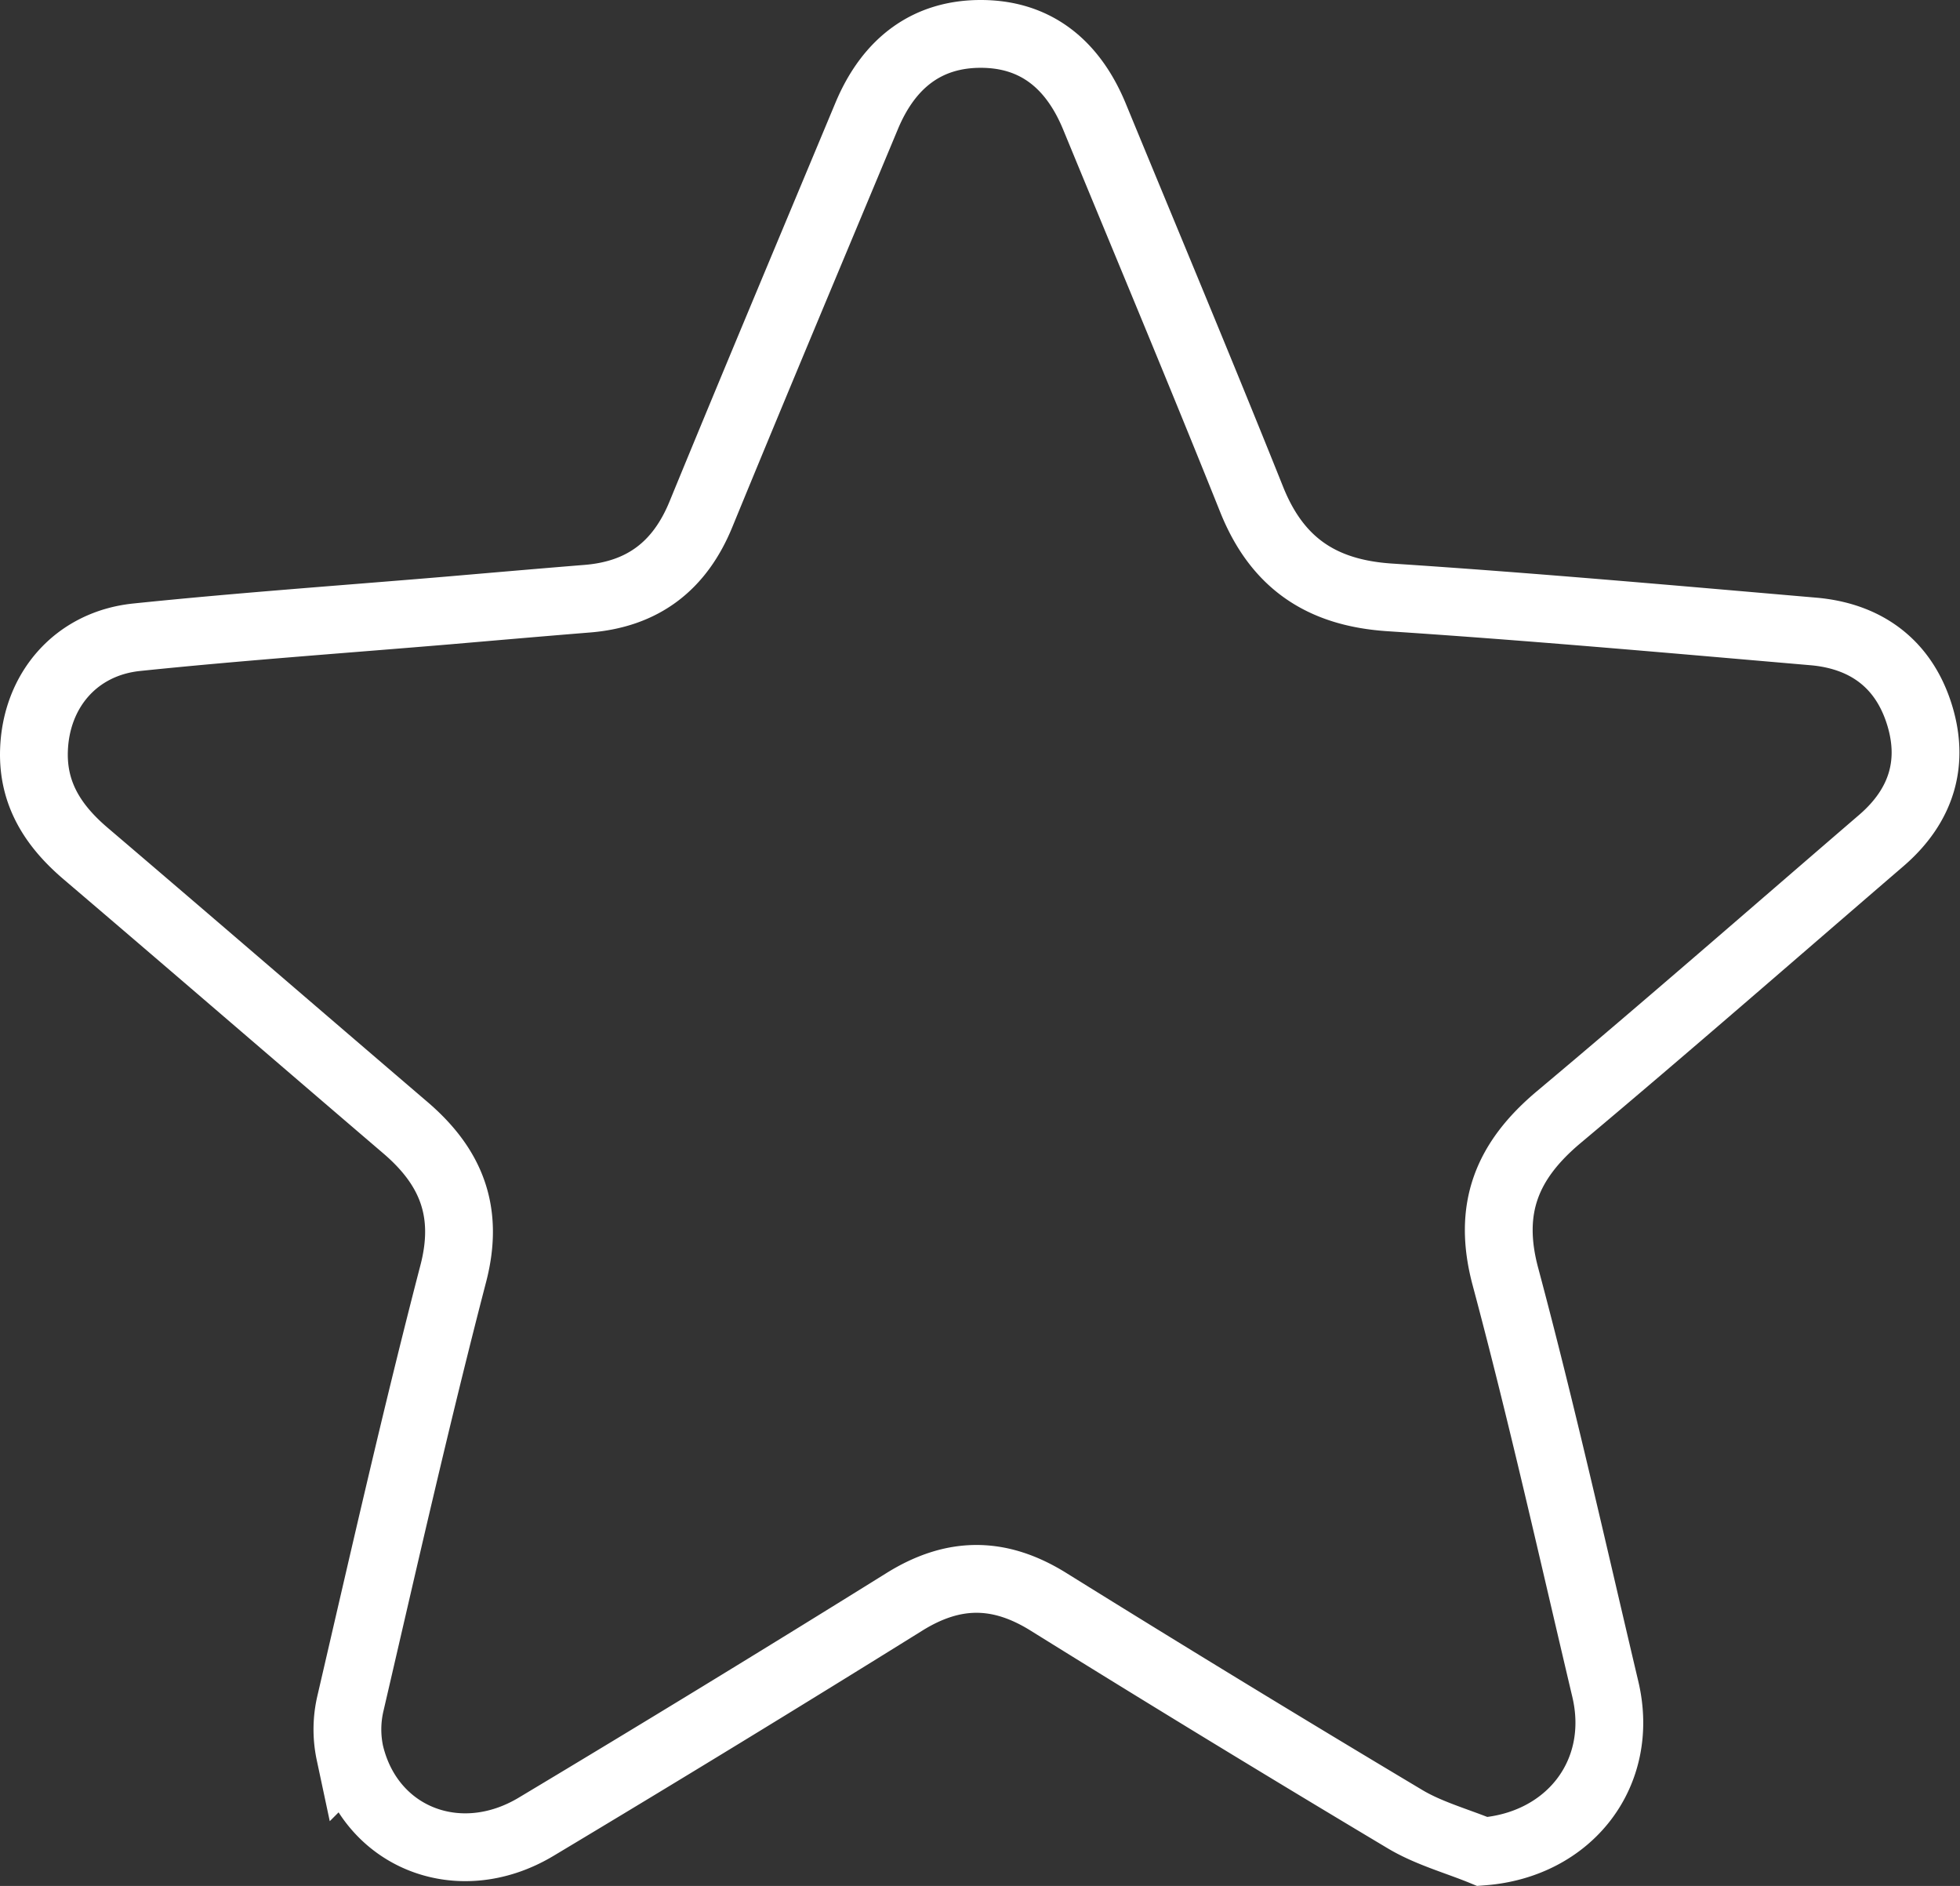 <svg xmlns="http://www.w3.org/2000/svg" width="190.808" height="183.551" viewBox="0 0 190.808 183.551">
  <rect x="0" y="0" width="190.808" height="183.551" fill="#333333" stroke="none"/>
  <g id="Group_6040" data-name="Group 6040" transform="translate(3.3 3.3)">
    <path id="Path_2597" data-name="Path 2597" d="M123.266,154.631c-2.518-1.033-5.211-1.763-7.522-3.138q-17.456-10.426-34.721-21.161c-4.782-2.979-9.238-2.979-14.02-.008q-17.825,11.093-35.841,21.884c-7.53,4.528-16.2,1.08-18.151-7.157a11.062,11.062,0,0,1,.064-4.893c3.241-13.957,6.4-27.929,10-41.783,1.565-6.021-.214-10.382-4.647-14.179C8.038,75.308-2.312,66.371-12.718,57.5c-3.122-2.661-5.163-5.767-5.028-10.025.183-5.838,4.075-10.414,10.009-11.026C2.327,35.408,12.415,34.7,22.5,33.851c4.536-.389,9.079-.786,13.615-1.152,5.417-.437,9.008-3.177,11.073-8.229C52.5,11.537,57.923-1.355,63.309-14.263c2.2-5.282,5.981-8.007,11.113-8.007s8.873,2.717,11.073,8.047C90.61-1.808,95.805,10.576,100.8,23.047c2.478,6.18,6.792,9.087,13.432,9.524,13.75.9,27.484,2.129,41.211,3.312,4.973.421,8.635,2.963,10.255,7.761,1.66,4.925.342,9.2-3.614,12.6-10.454,8.992-20.836,18.063-31.4,26.92-5.02,4.218-6.966,8.873-5.179,15.529,3.559,13.3,6.553,26.738,9.723,40.138C137.159,147.005,131.726,153.988,123.266,154.631Z" transform="translate(17.753 22.27)" fill="none" stroke="#fff" stroke-width="6.6"/>
  </g>
</svg>
